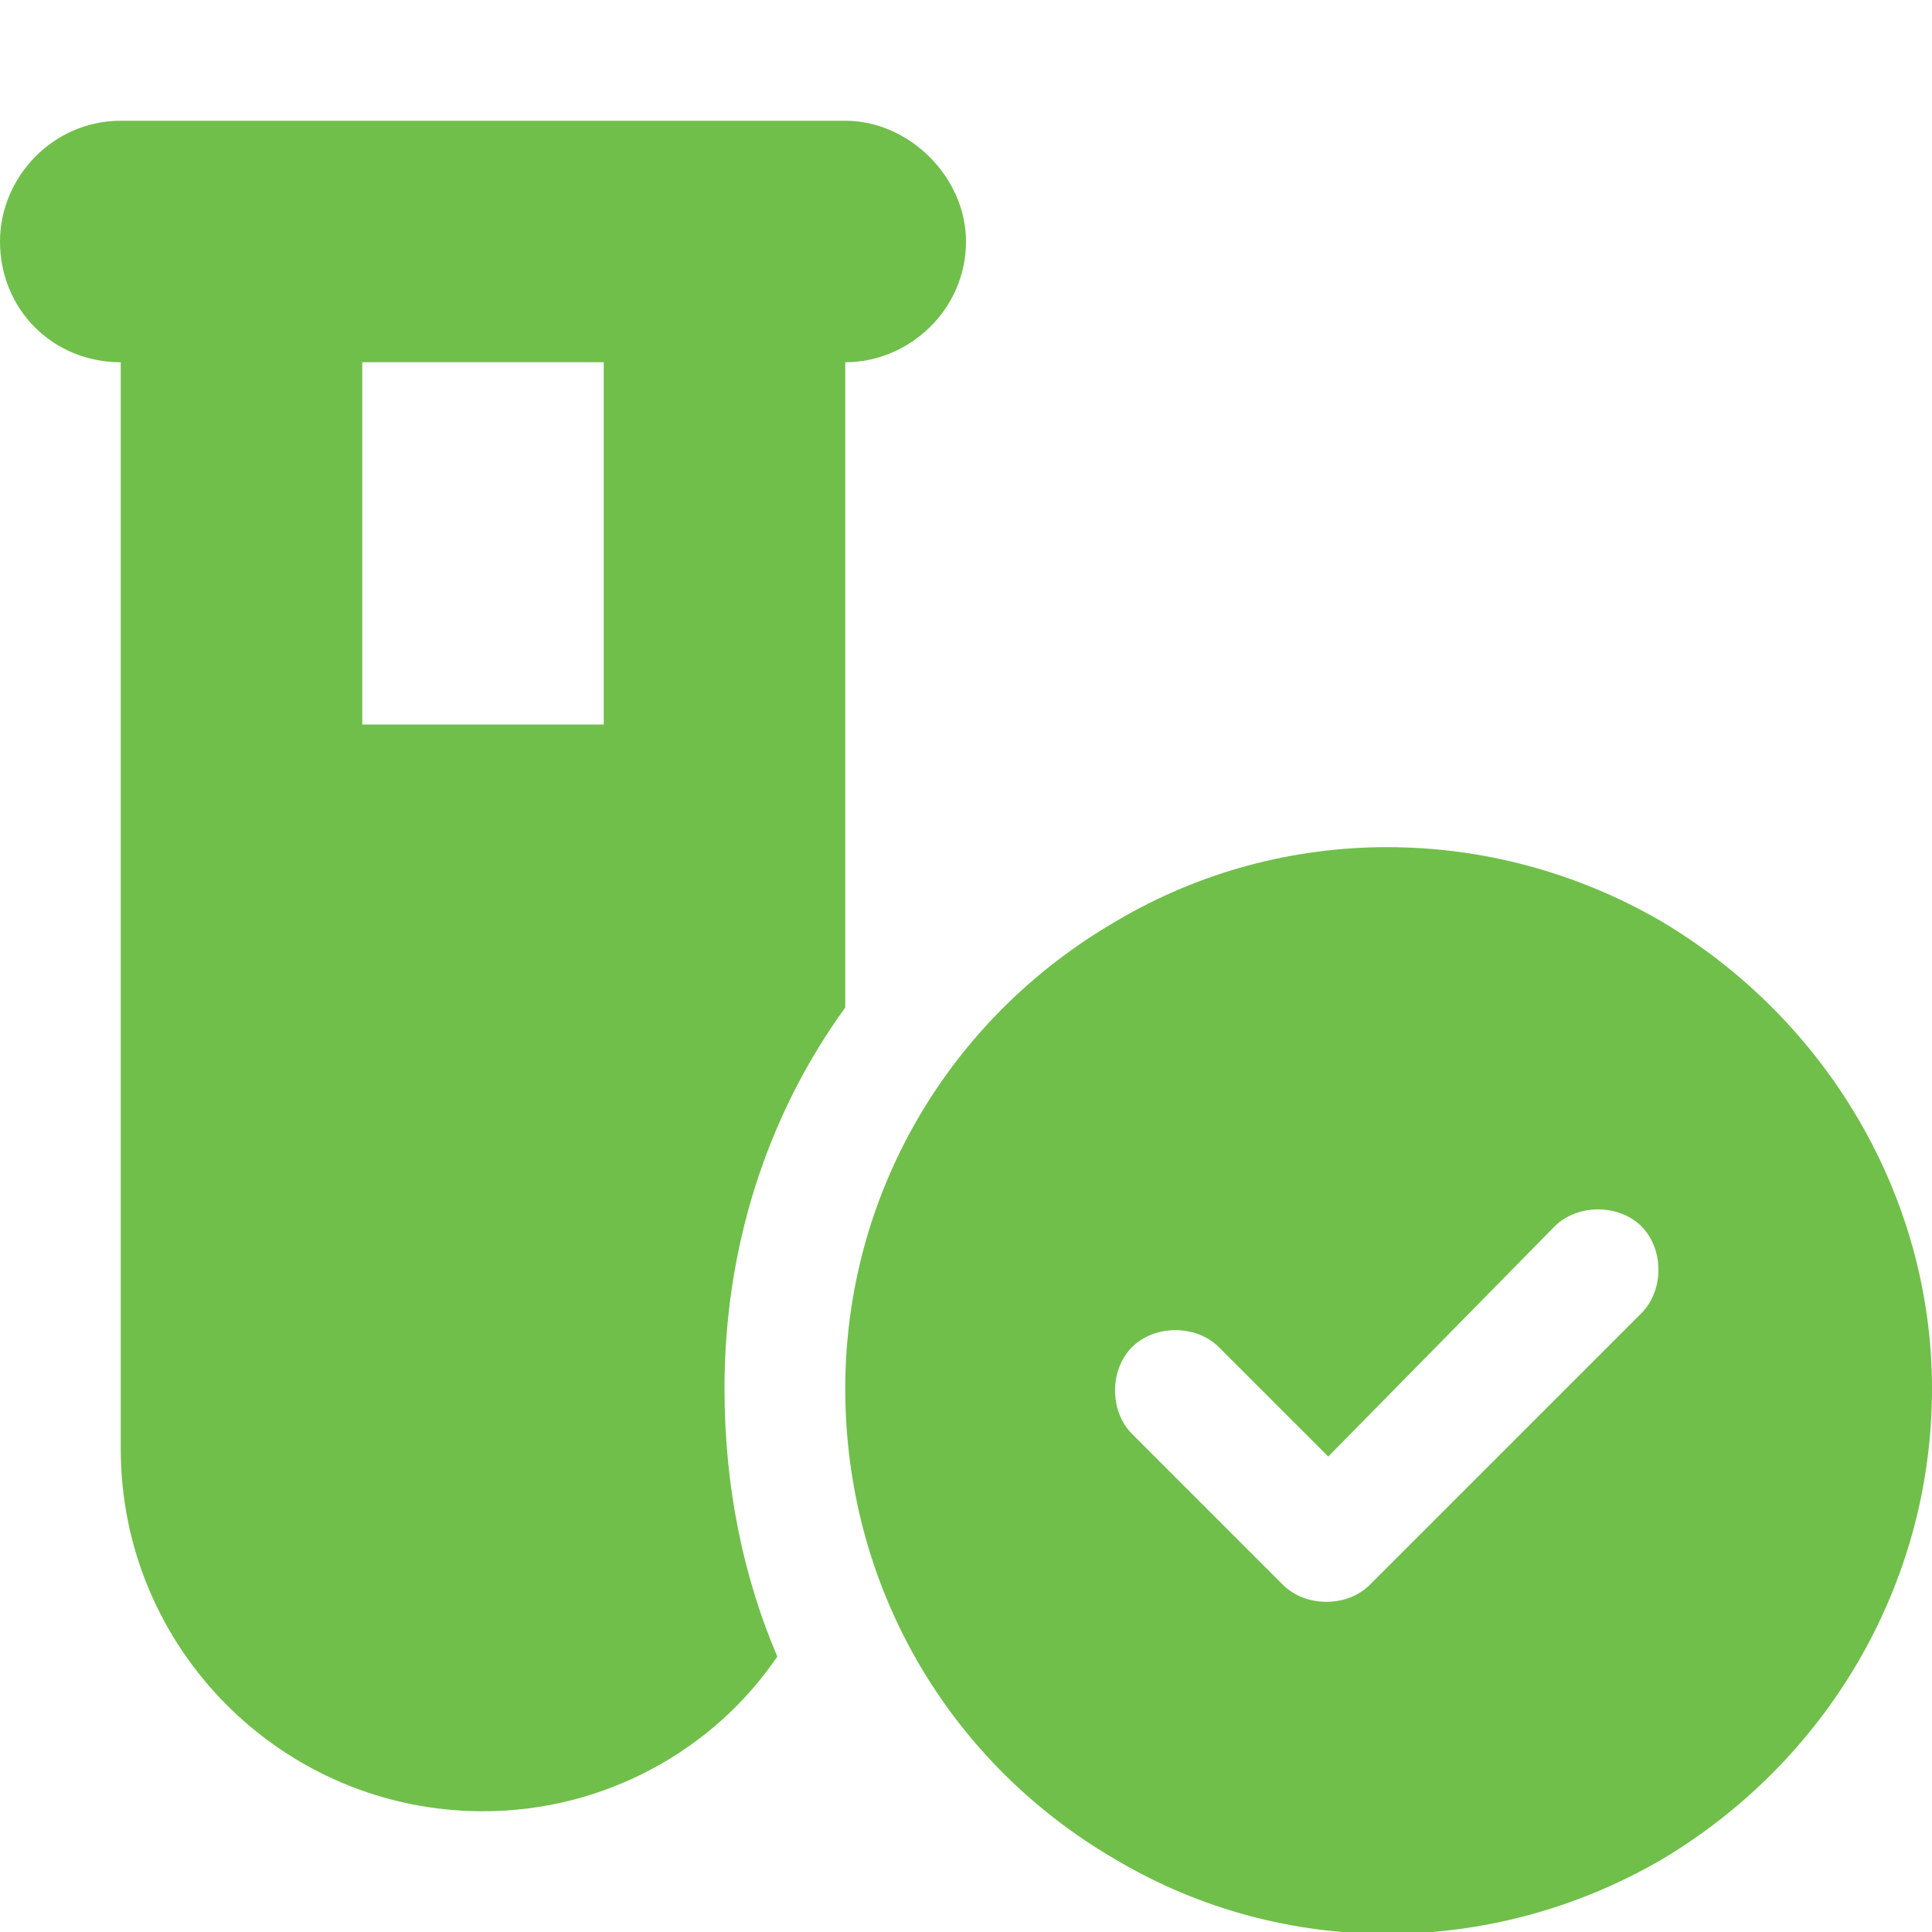 <svg xmlns="http://www.w3.org/2000/svg" fill="none" viewBox="0 0 128 128" height="128" width="128">
<g clip-path="url(#clip0_2502_351)">
<path fill="#70BF4A" d="M0 16C0 11.75 3.5 8 8 8H24H40H56C60.25 8 64 11.75 64 16C64 20.5 60.25 24 56 24V66.75C50.75 74 48 82.75 48 92C48 98.5 49.25 104.5 51.5 109.75C47.25 116 40 120 32 120C18.75 120 8 109.25 8 96V24C3.5 24 0 20.5 0 16ZM24 24V48H40V24H24ZM56 92C56 79.25 62.75 67.5 74 61C85 54.5 98.75 54.5 110 61C121 67.5 128 79.25 128 92C128 105 121 116.75 110 123.25C98.75 129.75 85 129.75 74 123.25C62.75 116.75 56 105 56 92ZM108.75 81.25C107.25 79.75 104.5 79.75 103 81.25L88 96.5L80.75 89.25C79.25 87.75 76.5 87.75 75 89.25C73.5 90.75 73.5 93.5 75 95L85 105C86.5 106.5 89.25 106.5 90.75 105L108.75 87C110.25 85.5 110.25 82.75 108.75 81.25Z"></path>
</g>
<defs>
<clipPath id="clip0_2502_351">
<rect fill="white" height="128" width="128"></rect>
</clipPath>
</defs>
</svg>
